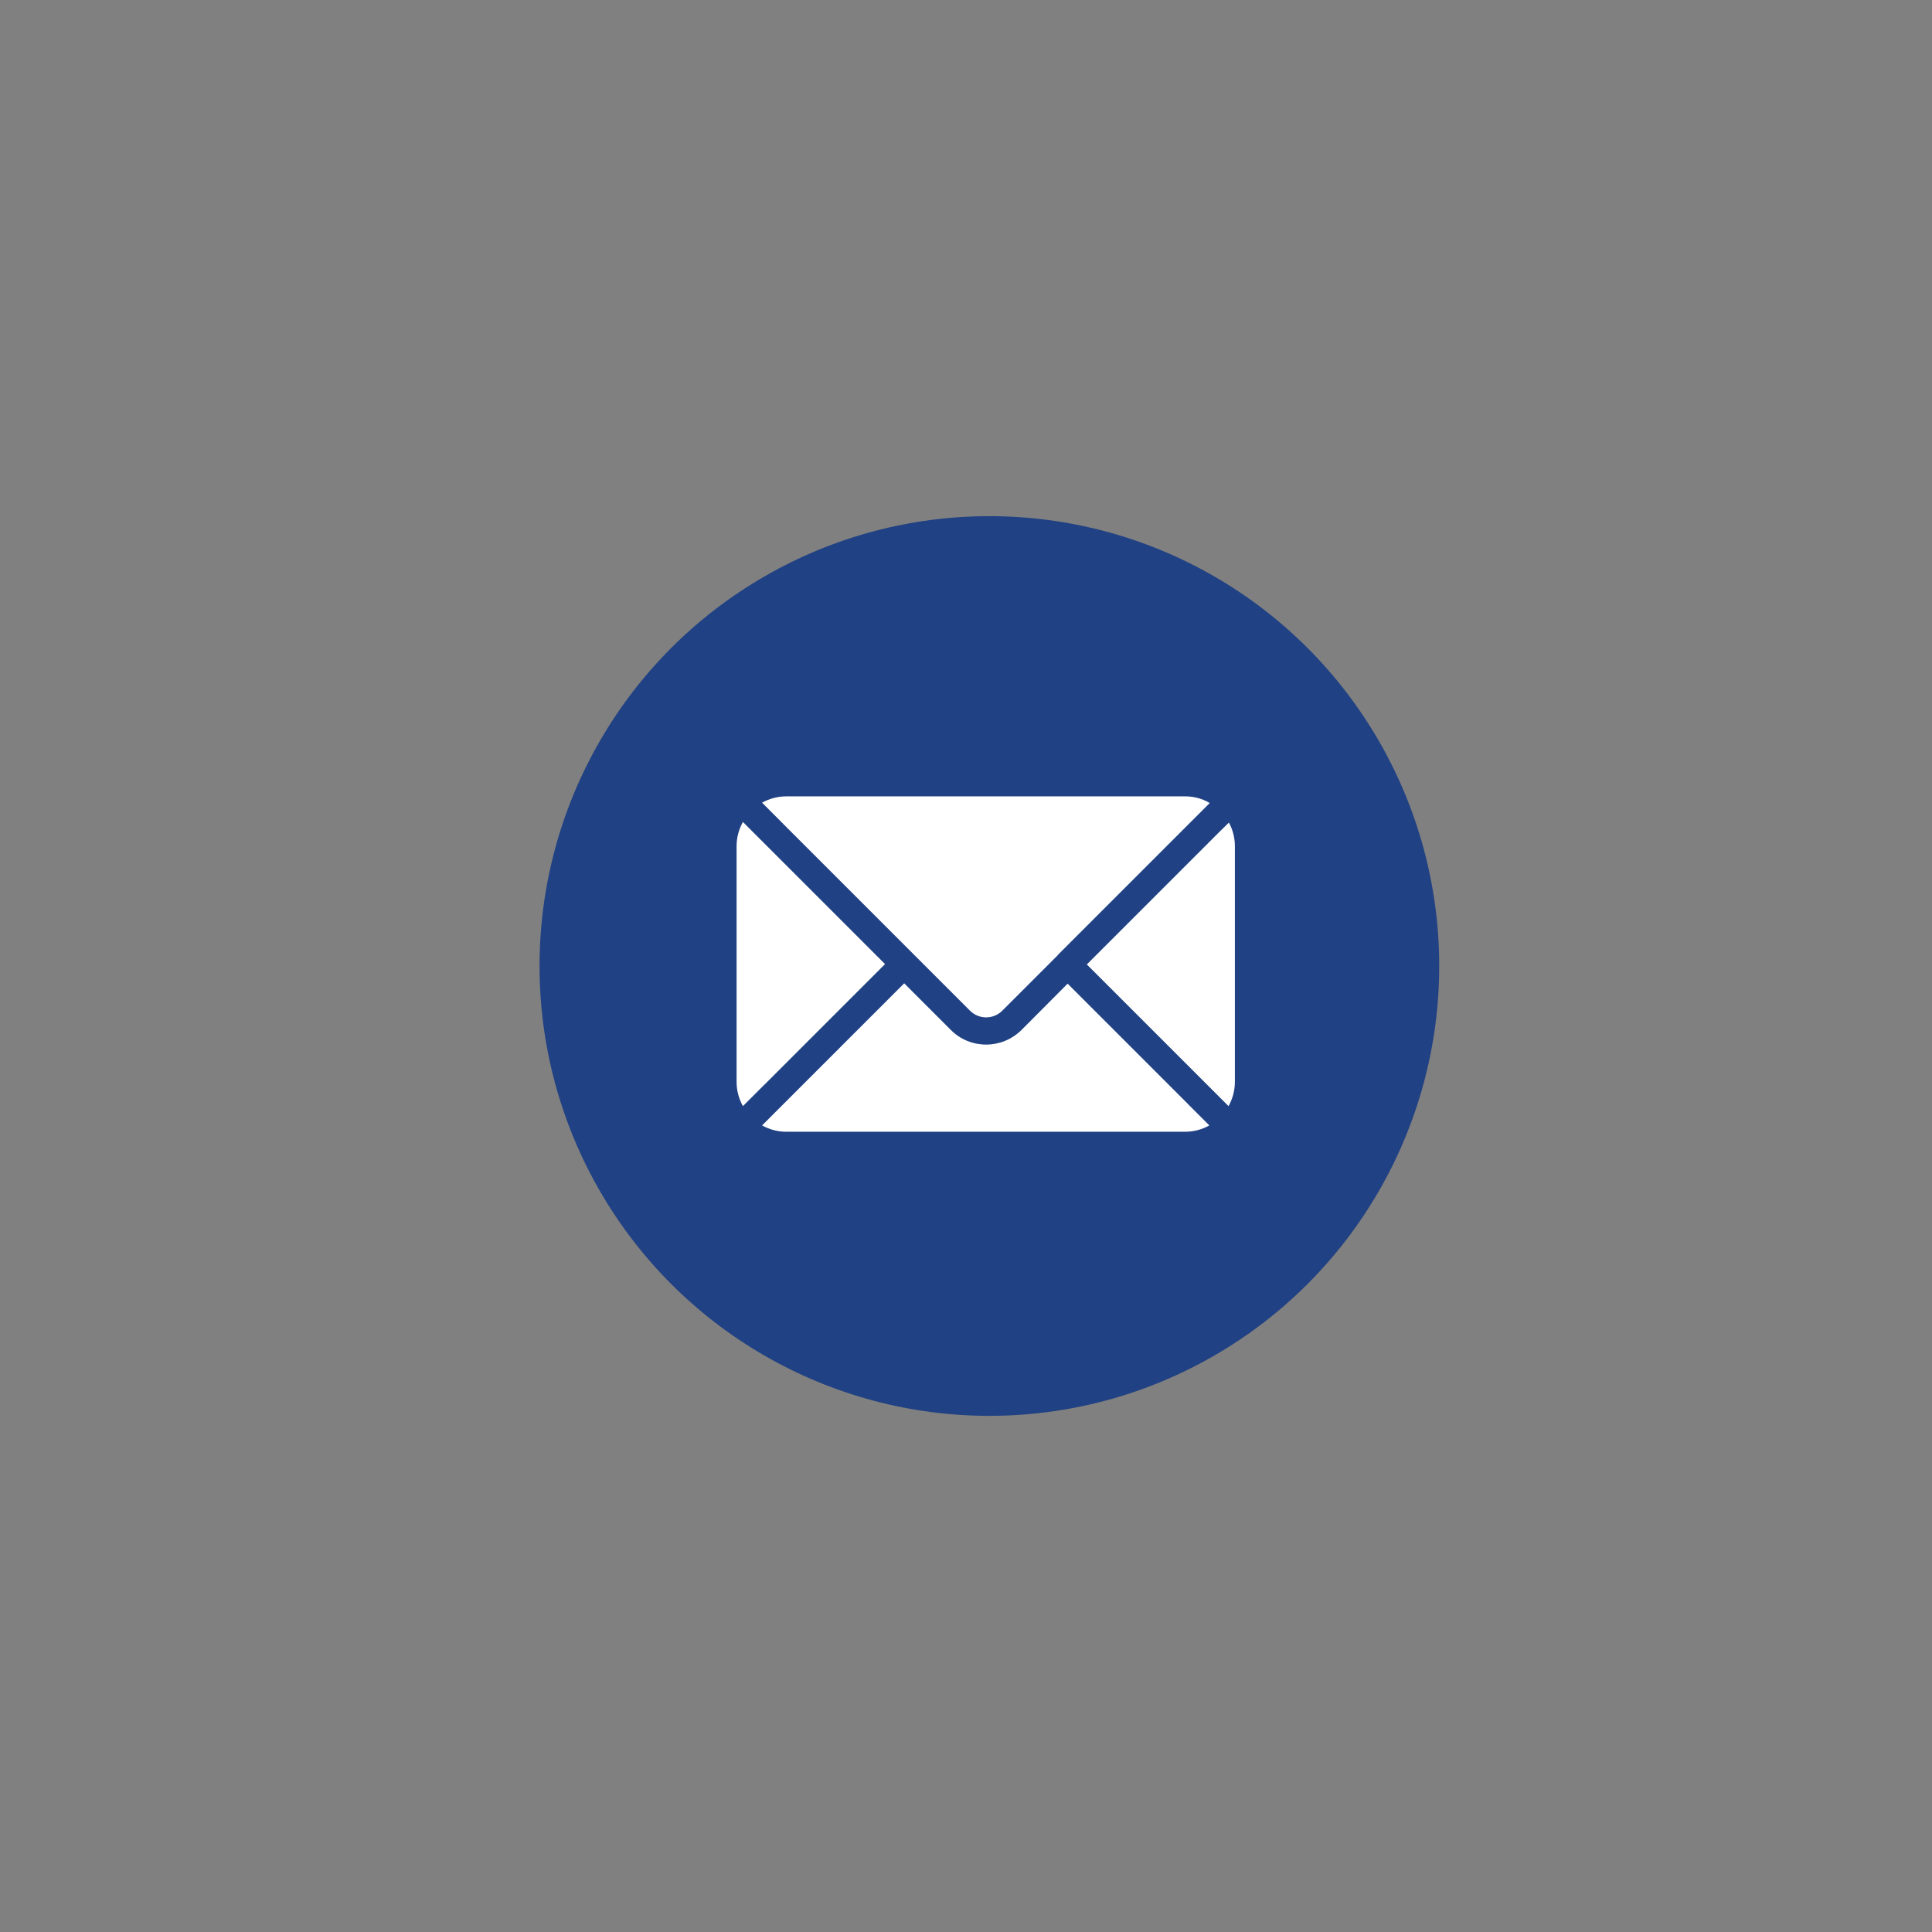 <?xml version="1.0" encoding="UTF-8"?>
<svg id="Layer_1" xmlns="http://www.w3.org/2000/svg" version="1.1" viewBox="0 0 283.46 283.46">
  <rect x="0" y="0" width="283.46" height="283.46" fill="#808080" stroke="none"/>
  <!-- Generator: Adobe Illustrator 29.1.0, SVG Export Plug-In . SVG Version: 2.1.0 Build 142)  -->
  <defs>
    <style>
      .st0 {
        fill: #204183;
      }

      .st1 {
        fill: #fff;
      }
    </style>
  </defs>
  <circle class="st0" cx="145.16" cy="141.73" r="66"/>
  <path class="st1" d="M112.11,159.18l-3.11,3.11c-.58-1.04-.93-2.26-.93-3.56v-34.57c0-1.3.35-2.53.93-3.56l20.85,20.85-17.74,17.74ZM180.31,120.68l-1.52,1.49-19.33,19.33,20.79,20.79c.58-1.04.93-2.26.93-3.56v-34.57c0-1.28-.32-2.45-.88-3.48h0ZM114.92,120.89l27.41,27.41c1.28,1.28,3.4,1.3,4.71,0l8.11-8.11s.05-.08.08-.11l22.26-22.26c-1.06-.64-2.31-.98-3.62-.98h-58.5c-1.3,0-2.53.35-3.56.93l3.11,3.11ZM174.32,162l-17.68-17.68-6.78,6.81c-1.44,1.41-3.3,2.13-5.18,2.13s-3.75-.72-5.16-2.13l-6.86-6.86-20.85,20.85c1.04.58,2.26.93,3.56.93h58.5c1.3,0,2.53-.35,3.56-.93l-3.11-3.11Z"/>
</svg>